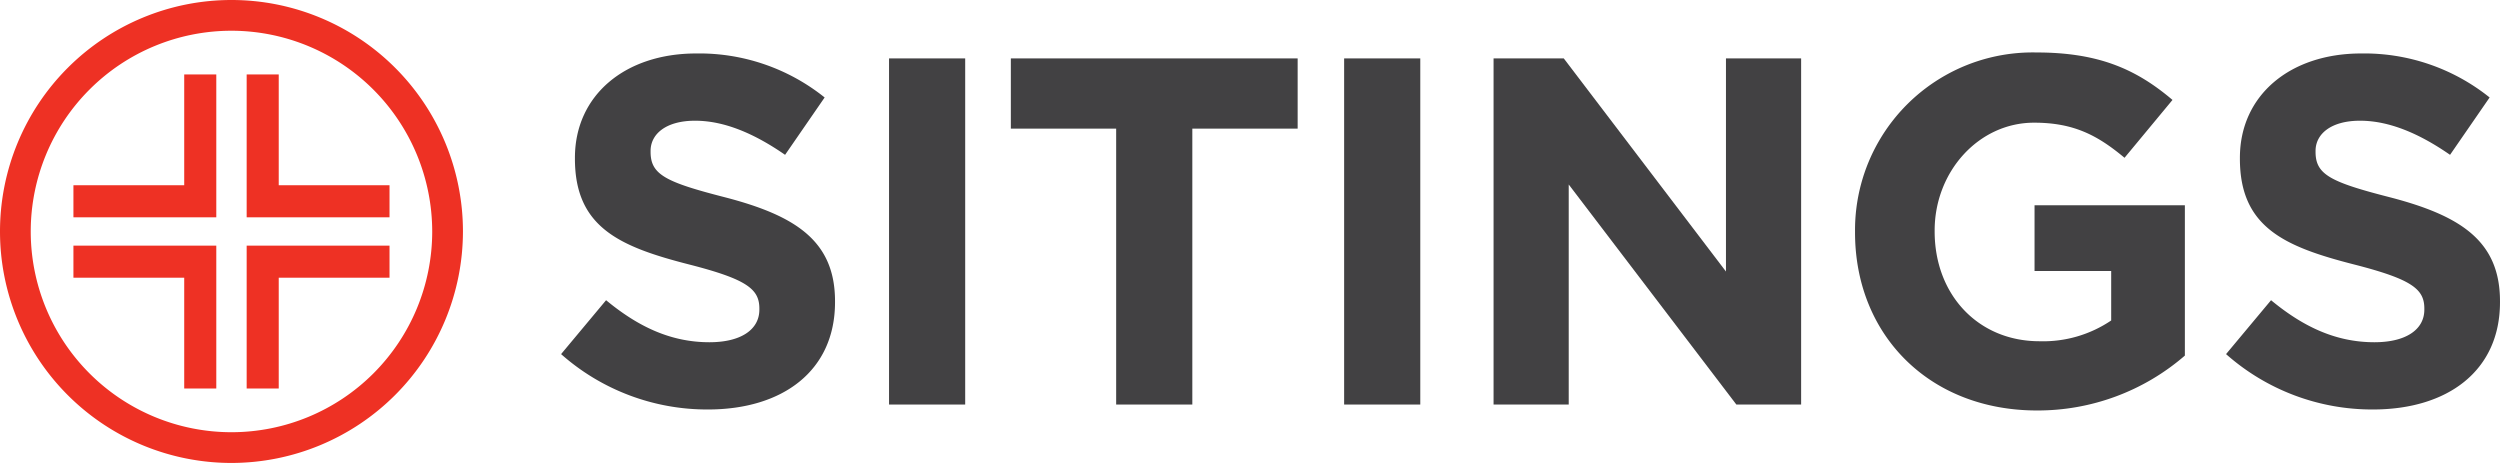 <?xml version="1.0" encoding="UTF-8"?> <svg xmlns="http://www.w3.org/2000/svg" viewBox="0 0 283.13 52.43"><defs><style> .cls-1 { fill: #424143; } .cls-2 { fill: #ee3124; } </style></defs><g id="Layer_2" data-name="Layer 2"><g id="art"><g><path class="cls-1" d="M80.176,46.375A24.944,24.944,0,0,1,63.544,40.103L68.64,33.999c3.528,2.912,7.224,4.76,11.704,4.76,3.528,0,5.656-1.4,5.656-3.696v-.112c0-2.184-1.344-3.304-7.896-4.984-7.896-2.016-12.992-4.2-12.992-11.984v-.112c0-7.112,5.712-11.816,13.72-11.816a22.692,22.692,0,0,1,14.56,4.984l-4.48,6.496c-3.472-2.408-6.888-3.864-10.192-3.864s-5.04,1.512-5.04,3.416v.112c0,2.576,1.68,3.416,8.456,5.152,7.952,2.072,12.432,4.928,12.432,11.76v.112C94.568,42.007,88.632,46.375,80.176,46.375Z"></path><path class="cls-1" d="M100.686,45.815V6.615h8.624V45.815Z"></path><path class="cls-1" d="M135.033,14.567V45.815H126.408V14.567H114.48V6.615h32.481v7.952Z"></path><path class="cls-1" d="M152.226,45.815V6.615h8.624V45.815Z"></path><path class="cls-1" d="M196.646,45.815l-18.985-24.921v24.921h-8.512V6.615h7.952l18.368,24.136V6.615h8.512V45.815Z"></path><path class="cls-1" d="M230.695,46.487c-12.208,0-20.609-8.568-20.609-20.16v-.112A20.12,20.12,0,0,1,230.639,5.942c7.056,0,11.312,1.904,15.4,5.376l-5.432,6.552c-3.024-2.52-5.711-3.976-10.248-3.976-6.272,0-11.256,5.544-11.256,12.208v.112c0,7.168,4.928,12.432,11.873,12.432a13.759,13.759,0,0,0,8.12-2.352V30.695h-8.68V23.247h17.025V40.271A25.445,25.445,0,0,1,230.695,46.487Z"></path><path class="cls-1" d="M268.738,46.375A24.946,24.946,0,0,1,252.105,40.103l5.096-6.104c3.528,2.912,7.224,4.76,11.705,4.76,3.527,0,5.655-1.4,5.655-3.696v-.112c0-2.184-1.343-3.304-7.896-4.984-7.896-2.016-12.992-4.2-12.992-11.984v-.112c0-7.112,5.712-11.816,13.72-11.816a22.694,22.694,0,0,1,14.561,4.984l-4.481,6.496c-3.471-2.408-6.888-3.864-10.192-3.864-3.304,0-5.04,1.512-5.04,3.416v.112c0,2.576,1.681,3.416,8.456,5.152,7.952,2.072,12.432,4.928,12.432,11.76v.112C283.13,42.007,277.194,46.375,268.738,46.375Z"></path><g><path class="cls-2" d="M26.215,52.43a26.215,26.215,0,1,1,26.215-26.215A26.245,26.245,0,0,1,26.215,52.43Zm0-48.949A22.734,22.734,0,1,0,48.949,26.215,22.76,22.76,0,0,0,26.215,3.481Z"></path><g><polygon class="cls-2" points="27.935 43.999 31.567 43.999 31.567 31.451 44.114 31.451 44.114 27.819 27.935 27.819 27.935 43.999"></polygon><polygon class="cls-2" points="24.495 8.431 20.863 8.431 20.863 20.979 8.316 20.979 8.316 24.611 24.495 24.611 24.495 8.431"></polygon><polygon class="cls-2" points="27.935 8.431 31.567 8.431 31.567 20.979 44.114 20.979 44.114 24.611 27.935 24.611 27.935 8.431"></polygon><polygon class="cls-2" points="24.495 43.999 20.863 43.999 20.863 31.451 8.316 31.451 8.316 27.819 24.495 27.819 24.495 43.999"></polygon></g></g></g></g></g></svg> 